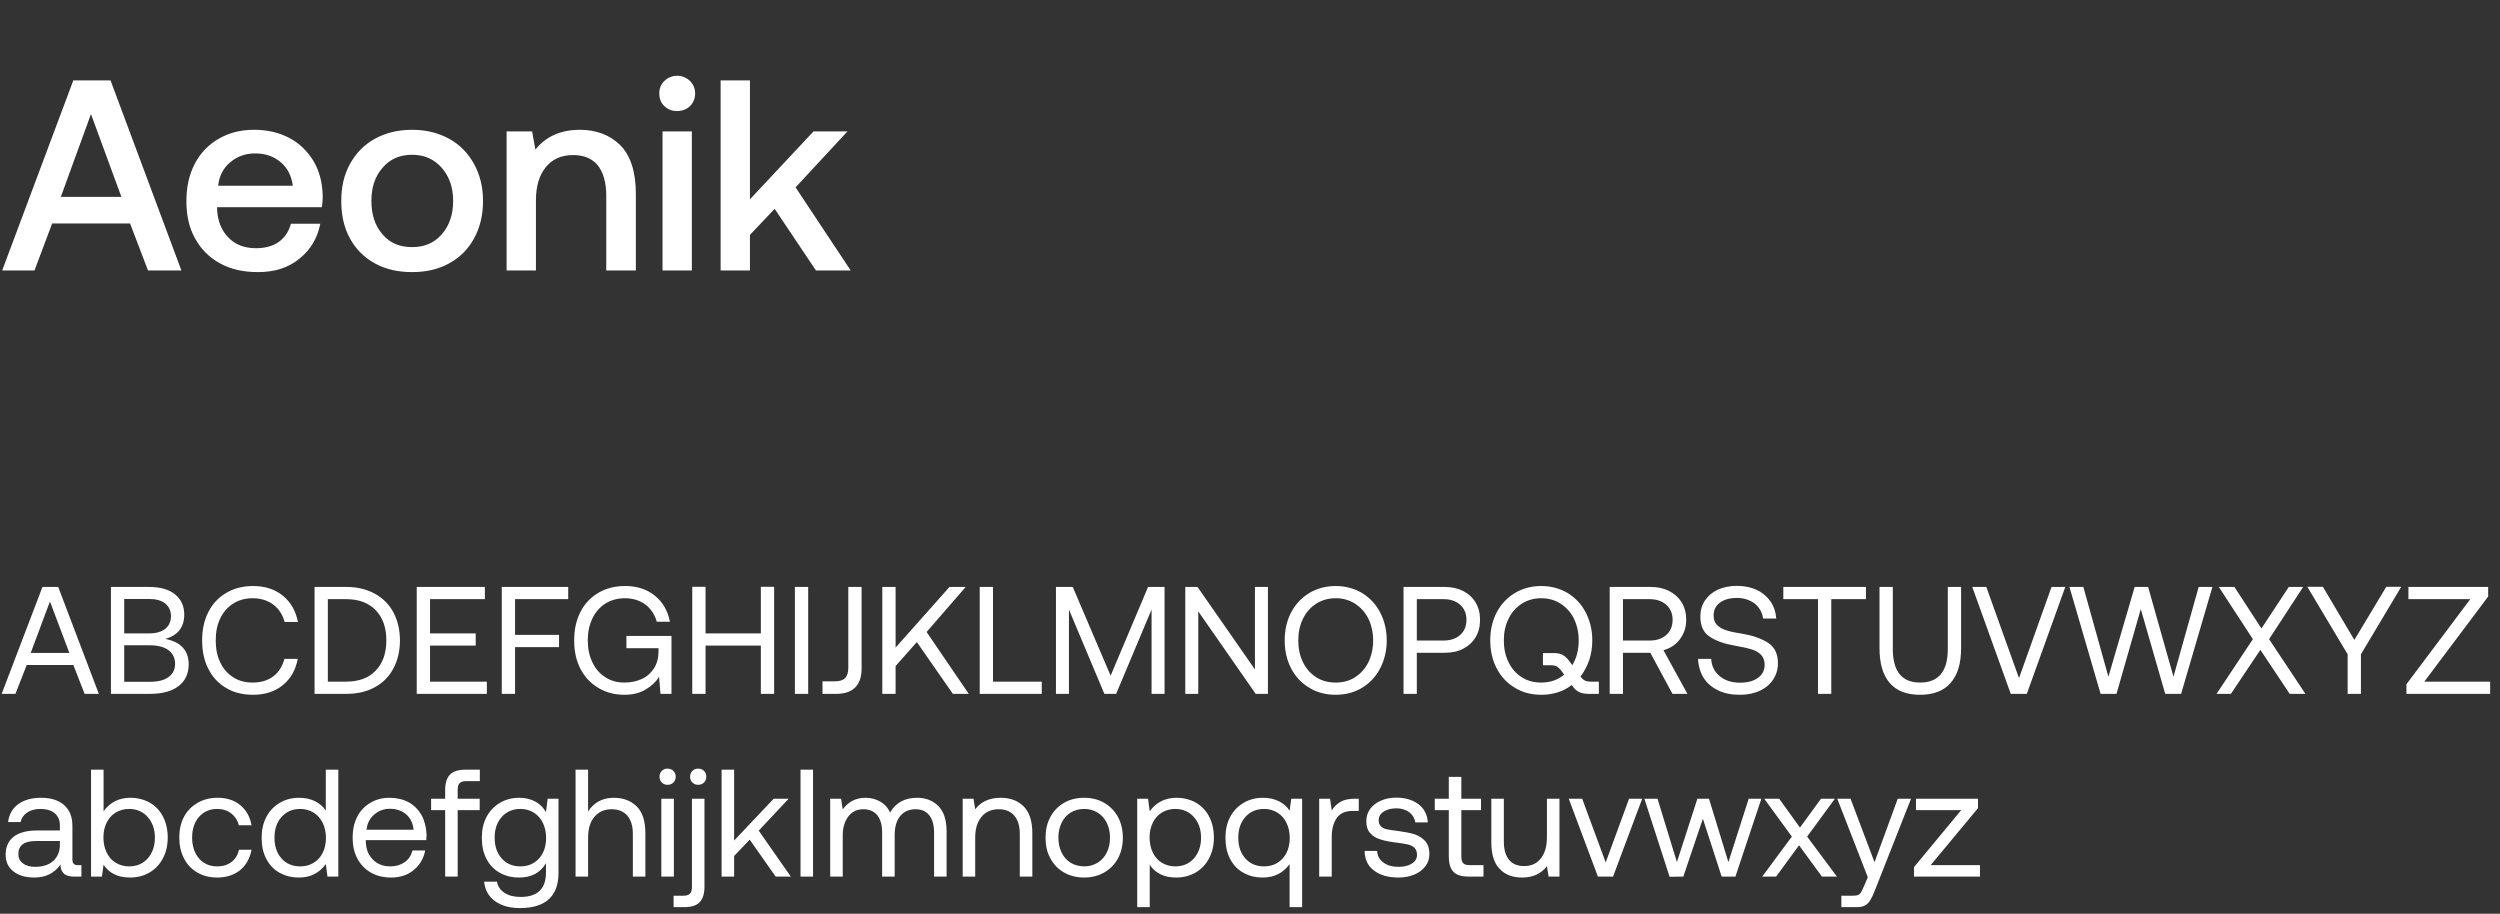 <svg width="342" height="125" viewBox="0 0 342 125" fill="none" xmlns="http://www.w3.org/2000/svg">
<rect x="0" y="0" width="342" height="125" fill="#333333" stroke="none"/>
<path d="M0.297 37L10.03 10.995H15.12L24.816 37H20.247L17.795 30.573H7.133L4.718 37H0.297ZM8.322 26.932H16.606L12.445 15.602L8.322 26.932ZM26.649 22.4C27.429 20.914 28.507 19.8 29.918 18.982C31.33 18.165 32.928 17.756 34.748 17.756C36.568 17.756 38.166 18.128 39.577 18.871C40.989 19.614 42.066 20.691 42.884 22.029C43.701 23.403 44.11 25.001 44.147 26.821C44.147 27.341 44.11 27.824 44.035 28.344H29.695V28.567C29.77 30.239 30.29 31.539 31.256 32.505C32.184 33.471 33.448 33.954 35.008 33.954C36.234 33.954 37.274 33.694 38.129 33.099C38.946 32.505 39.503 31.688 39.8 30.61H43.812C43.441 32.542 42.512 34.139 40.989 35.365C39.466 36.629 37.571 37.223 35.305 37.223C33.299 37.223 31.59 36.851 30.104 36.034C28.618 35.217 27.504 34.102 26.686 32.616C25.869 31.168 25.498 29.459 25.498 27.527C25.498 25.595 25.869 23.886 26.649 22.4ZM40.06 25.409C39.875 24.035 39.317 22.957 38.389 22.177C37.46 21.397 36.308 20.988 34.897 20.988C33.559 20.988 32.445 21.397 31.479 22.214C30.513 23.032 29.993 24.072 29.844 25.409H40.06ZM51.291 36.034C49.805 35.217 48.691 34.102 47.873 32.616C47.056 31.13 46.685 29.421 46.685 27.49C46.685 25.595 47.056 23.923 47.873 22.437C48.691 20.951 49.805 19.8 51.291 18.982C52.777 18.165 54.449 17.756 56.381 17.756C58.275 17.756 59.947 18.165 61.433 18.982C62.919 19.8 64.034 20.951 64.851 22.437C65.668 23.923 66.077 25.595 66.077 27.49C66.077 29.421 65.668 31.13 64.851 32.616C64.034 34.102 62.919 35.217 61.433 36.034C59.947 36.851 58.275 37.223 56.381 37.223C54.449 37.223 52.777 36.851 51.291 36.034ZM60.43 32.059C61.47 30.87 61.99 29.347 61.99 27.49C61.99 25.632 61.47 24.146 60.43 22.957C59.39 21.769 58.053 21.174 56.381 21.174C54.672 21.174 53.334 21.769 52.331 22.957C51.291 24.146 50.808 25.632 50.808 27.49C50.808 29.347 51.291 30.87 52.331 32.059C53.334 33.248 54.672 33.805 56.381 33.805C58.053 33.805 59.39 33.248 60.43 32.059ZM84.832 19.837C86.243 21.248 86.986 23.477 86.986 26.524V37H82.937V26.747C82.937 24.963 82.528 23.589 81.785 22.623C81.005 21.694 79.891 21.211 78.405 21.211C76.807 21.211 75.544 21.769 74.653 22.883C73.761 23.997 73.315 25.483 73.315 27.415V37H69.303V17.979H72.795L73.241 20.468C74.653 18.685 76.696 17.756 79.334 17.756C81.562 17.756 83.42 18.462 84.832 19.837ZM94.387 11.069C94.833 11.515 95.093 12.11 95.093 12.778C95.093 13.484 94.833 14.079 94.387 14.524C93.904 14.97 93.31 15.193 92.641 15.193C91.935 15.193 91.341 14.97 90.895 14.524C90.412 14.079 90.189 13.484 90.189 12.778C90.189 12.11 90.412 11.515 90.895 11.069C91.341 10.624 91.935 10.364 92.641 10.364C93.31 10.364 93.904 10.624 94.387 11.069ZM90.635 17.979H94.647V37H90.635V17.979ZM98.58 10.995H102.593V27.267L111.286 17.979H115.929L108.834 25.632L116.375 37H111.62L105.973 28.567L102.593 32.133V37H98.58V10.995Z" fill="white"/>
<path d="M0.23 94.92L5.809 80.292H7.962L13.52 94.92H11.577L10.03 90.97H3.657L2.111 94.92H0.23ZM4.2 89.32H9.487L6.833 82.277L4.2 89.32ZM20.358 80.292C21.904 80.292 23.095 80.626 23.931 81.295C24.767 81.964 25.206 82.904 25.206 84.075C25.206 84.952 24.976 85.663 24.537 86.227C24.077 86.791 23.43 87.188 22.594 87.397C24.725 87.815 25.812 88.964 25.812 90.887C25.812 92.141 25.352 93.144 24.433 93.854C23.513 94.565 22.218 94.92 20.504 94.92H15.175V80.292H20.358ZM16.993 86.645H20.441C21.361 86.645 22.092 86.436 22.615 86.018C23.116 85.6 23.388 85.036 23.388 84.284C23.388 83.552 23.116 82.988 22.615 82.57C22.113 82.152 21.382 81.943 20.441 81.943H16.993V86.645ZM16.993 93.269H20.504C21.611 93.269 22.468 93.06 23.053 92.621C23.639 92.203 23.952 91.597 23.952 90.824C23.952 90.009 23.639 89.382 23.053 88.943C22.447 88.505 21.591 88.275 20.504 88.275H16.993V93.269ZM28.509 83.719C29.073 82.591 29.888 81.734 30.953 81.107C31.998 80.48 33.231 80.167 34.631 80.167C36.24 80.167 37.599 80.606 38.685 81.483C39.772 82.361 40.461 83.573 40.754 85.078H38.936C38.664 84.075 38.142 83.28 37.369 82.695C36.596 82.131 35.655 81.838 34.548 81.838C33.545 81.838 32.646 82.089 31.894 82.57C31.121 83.071 30.535 83.74 30.117 84.618C29.7 85.496 29.512 86.478 29.512 87.606C29.512 88.734 29.7 89.717 30.117 90.594C30.535 91.472 31.121 92.162 31.894 92.642C32.646 93.144 33.545 93.374 34.548 93.374C35.676 93.374 36.616 93.102 37.369 92.538C38.121 91.974 38.623 91.179 38.915 90.135H40.733C40.441 91.66 39.772 92.851 38.685 93.729C37.599 94.606 36.261 95.045 34.631 95.045C33.231 95.045 31.998 94.753 30.953 94.126C29.888 93.499 29.073 92.642 28.509 91.514C27.923 90.385 27.652 89.09 27.652 87.606C27.652 86.143 27.923 84.848 28.509 83.719ZM43.031 80.292H47.356C48.861 80.292 50.157 80.606 51.264 81.212C52.372 81.818 53.228 82.674 53.814 83.761C54.399 84.869 54.712 86.143 54.712 87.606C54.712 89.069 54.399 90.344 53.814 91.451C53.228 92.559 52.372 93.415 51.264 94.021C50.157 94.627 48.861 94.92 47.356 94.92H43.031V80.292ZM47.356 93.248C49.091 93.248 50.449 92.747 51.41 91.723C52.372 90.72 52.852 89.341 52.852 87.606C52.852 85.872 52.372 84.492 51.41 83.489C50.449 82.486 49.112 81.964 47.356 81.964H44.849V93.248H47.356ZM57.01 80.292H66.33V81.964H58.828V86.645H65.076V88.317H58.828V93.248H66.601V94.92H57.01V80.292ZM68.642 80.292H77.732V81.964H70.46V86.854H76.478V88.525H70.46V94.92H68.642V80.292ZM79.404 83.719C79.968 82.591 80.783 81.734 81.849 81.107C82.893 80.48 84.126 80.167 85.526 80.167C87.135 80.167 88.494 80.606 89.58 81.483C90.667 82.361 91.356 83.552 91.649 85.057H89.852C89.559 84.054 89.037 83.26 88.285 82.695C87.511 82.131 86.571 81.838 85.484 81.838C84.481 81.838 83.583 82.089 82.81 82.57C82.037 83.071 81.451 83.74 81.034 84.618C80.616 85.496 80.407 86.499 80.407 87.606C80.407 88.734 80.616 89.717 81.034 90.594C81.451 91.472 82.037 92.162 82.81 92.642C83.562 93.144 84.44 93.374 85.443 93.374C86.32 93.374 87.115 93.206 87.825 92.872C88.535 92.538 89.079 92.036 89.476 91.409C89.873 90.782 90.082 90.03 90.082 89.173V88.672H85.694V87H91.858V94.92H90.353L90.165 92.6C89.748 93.269 89.141 93.833 88.347 94.314C87.532 94.815 86.55 95.045 85.422 95.045C84.085 95.045 82.893 94.732 81.849 94.105C80.804 93.478 79.989 92.621 79.404 91.493C78.819 90.364 78.547 89.069 78.547 87.606C78.547 86.143 78.819 84.848 79.404 83.719ZM94.701 80.271H96.519V86.645H104.084V80.271H105.902V94.92H104.084V88.317H96.519V94.92H94.701V80.271ZM108.742 80.292H110.56V94.92H108.742V80.292ZM117.866 80.292V91.472C117.866 92.6 117.574 93.457 116.989 94.042C116.403 94.627 115.547 94.92 114.418 94.92H112.517V93.206H114.188C114.836 93.206 115.317 93.06 115.609 92.768C115.902 92.475 116.048 91.994 116.048 91.326V80.292H117.866ZM120.7 80.292H122.518V88.588L129.895 80.292H132.11L126.76 86.457L132.528 94.92H130.354L125.423 87.836L122.518 91.117V94.92H120.7V80.292ZM134.026 94.92V80.292H135.844V93.248H142.51V94.92H134.026ZM144.454 80.292H146.752L151.935 92.433L157.055 80.292H159.311V94.92H157.535V83.385L152.687 94.92H151.078L146.23 83.385V94.92H144.454V80.292ZM162.147 94.92V80.292H163.818L171.676 91.576V80.292H173.452V94.92H171.78L163.923 83.636V94.92H162.147ZM188.806 91.43C188.221 92.559 187.385 93.457 186.34 94.084C185.274 94.732 184.062 95.045 182.725 95.045C181.367 95.045 180.155 94.732 179.11 94.084C178.044 93.457 177.208 92.559 176.623 91.43C176.038 90.302 175.745 89.027 175.745 87.606C175.745 86.185 176.038 84.91 176.623 83.782C177.208 82.653 178.044 81.776 179.11 81.128C180.155 80.501 181.367 80.167 182.725 80.167C184.062 80.167 185.274 80.501 186.34 81.128C187.385 81.776 188.221 82.653 188.806 83.782C189.391 84.91 189.705 86.185 189.705 87.606C189.705 89.027 189.391 90.302 188.806 91.43ZM178.253 90.594C178.671 91.472 179.277 92.141 180.05 92.642C180.823 93.144 181.722 93.374 182.725 93.374C183.728 93.374 184.606 93.144 185.379 92.642C186.152 92.141 186.758 91.472 187.197 90.594C187.615 89.717 187.845 88.734 187.845 87.606C187.845 86.499 187.615 85.516 187.197 84.639C186.758 83.761 186.152 83.092 185.379 82.591C184.606 82.089 183.728 81.838 182.725 81.838C181.722 81.838 180.823 82.089 180.05 82.591C179.277 83.092 178.671 83.761 178.253 84.639C177.814 85.516 177.605 86.499 177.605 87.606C177.605 88.734 177.814 89.717 178.253 90.594ZM197.623 80.292C198.585 80.292 199.421 80.48 200.173 80.856C200.904 81.233 201.468 81.755 201.865 82.424C202.263 83.092 202.471 83.886 202.471 84.785C202.471 85.704 202.263 86.499 201.865 87.167C201.448 87.857 200.883 88.379 200.152 88.755C199.421 89.132 198.585 89.299 197.623 89.299H193.82V94.92H192.002V80.292H197.623ZM193.82 87.627H197.456C198.418 87.627 199.17 87.376 199.755 86.854C200.319 86.352 200.612 85.663 200.612 84.785C200.612 83.928 200.319 83.239 199.755 82.737C199.191 82.236 198.438 81.964 197.477 81.964H193.82V87.627ZM218.724 93.248V94.92H217.387C216.843 94.92 216.404 94.857 216.07 94.69C215.736 94.544 215.422 94.293 215.172 93.917L215.025 93.708C213.855 94.606 212.455 95.045 210.846 95.045C209.488 95.045 208.276 94.732 207.231 94.084C206.165 93.457 205.329 92.559 204.744 91.43C204.159 90.302 203.866 89.027 203.866 87.606C203.866 86.185 204.159 84.91 204.744 83.782C205.329 82.653 206.165 81.776 207.231 81.128C208.276 80.501 209.488 80.167 210.846 80.167C212.183 80.167 213.395 80.501 214.461 81.128C215.506 81.776 216.342 82.653 216.927 83.782C217.512 84.91 217.825 86.185 217.825 87.606C217.825 88.567 217.679 89.466 217.407 90.302C217.115 91.138 216.718 91.89 216.216 92.538C216.404 92.809 216.613 92.997 216.822 93.102C217.031 93.206 217.282 93.248 217.596 93.248H218.724ZM213.98 92.287L213.583 91.744C213.374 91.493 213.186 91.305 212.998 91.179C212.789 91.075 212.559 91.012 212.309 91.012H211.076V89.341H212.601C213.061 89.341 213.458 89.424 213.771 89.591C214.064 89.758 214.357 90.009 214.628 90.364L215.088 90.991C215.673 90.051 215.966 88.922 215.966 87.606C215.966 86.499 215.736 85.516 215.318 84.639C214.879 83.761 214.273 83.092 213.5 82.591C212.727 82.089 211.849 81.838 210.846 81.838C209.843 81.838 208.944 82.089 208.171 82.591C207.398 83.092 206.792 83.761 206.374 84.639C205.935 85.516 205.726 86.499 205.726 87.606C205.726 88.734 205.935 89.717 206.374 90.594C206.792 91.472 207.398 92.141 208.171 92.642C208.944 93.144 209.843 93.374 210.846 93.374C212.058 93.374 213.103 93.018 213.98 92.287ZM225.805 80.292C226.766 80.292 227.602 80.48 228.354 80.856C229.086 81.233 229.65 81.755 230.068 82.424C230.465 83.092 230.674 83.886 230.674 84.785C230.674 85.809 230.381 86.687 229.817 87.439C229.253 88.191 228.501 88.693 227.56 88.943L230.841 94.92H228.793L225.763 89.299H222.023V94.92H220.205V80.292H225.805ZM222.023 87.627H225.659C226.62 87.627 227.372 87.376 227.957 86.854C228.522 86.352 228.814 85.663 228.814 84.785C228.814 83.949 228.522 83.26 227.957 82.737C227.372 82.236 226.62 81.964 225.68 81.964H222.023V87.627ZM234.09 90.135C234.153 91.138 234.55 91.932 235.282 92.517C235.992 93.102 236.912 93.394 238.04 93.394C239.043 93.394 239.837 93.186 240.464 92.747C241.091 92.308 241.404 91.702 241.404 90.908C241.404 90.344 241.216 89.884 240.882 89.549C240.548 89.215 240.109 88.985 239.565 88.818C239.022 88.651 238.312 88.505 237.392 88.337C235.929 88.087 234.759 87.69 233.902 87.105C233.025 86.54 232.607 85.621 232.607 84.325C232.607 83.51 232.816 82.779 233.234 82.152C233.652 81.525 234.237 81.024 234.989 80.668C235.741 80.334 236.619 80.146 237.601 80.146C238.625 80.146 239.545 80.334 240.339 80.71C241.133 81.086 241.76 81.63 242.219 82.298C242.679 82.967 242.93 83.74 242.993 84.618H241.195C241.07 83.782 240.694 83.092 240.046 82.57C239.377 82.068 238.562 81.797 237.601 81.797C236.619 81.797 235.846 82.027 235.282 82.445C234.696 82.862 234.425 83.469 234.425 84.221C234.425 84.785 234.592 85.224 234.926 85.537C235.261 85.851 235.679 86.081 236.222 86.248C236.744 86.415 237.476 86.561 238.395 86.707C239.858 86.958 241.028 87.376 241.906 87.961C242.784 88.546 243.222 89.466 243.222 90.741C243.222 91.576 242.993 92.329 242.554 92.977C242.115 93.645 241.509 94.147 240.715 94.502C239.921 94.878 239.022 95.045 238.019 95.045C236.87 95.045 235.867 94.857 235.031 94.439C234.174 94.021 233.505 93.457 233.046 92.705C232.586 91.953 232.335 91.096 232.293 90.135H234.09ZM243.958 80.292H255.263V81.964H250.519V94.92H248.701V81.964H243.958V80.292ZM258.937 80.292V88.776C258.937 91.848 260.17 93.374 262.678 93.374C265.185 93.374 266.46 91.848 266.46 88.776V80.292H268.278V88.672C268.278 90.761 267.797 92.35 266.836 93.436C265.875 94.523 264.496 95.045 262.678 95.045C260.839 95.045 259.46 94.523 258.519 93.436C257.579 92.35 257.119 90.761 257.119 88.672V80.292H258.937ZM269.806 80.292H271.728L276.2 92.768L280.651 80.292H282.532L277.266 94.92H275.072L269.806 80.292ZM283.1 80.292H285.002L288.429 92.579L292.023 80.292H293.862L297.331 92.579L300.779 80.292H302.659L298.376 94.92H296.202L292.859 83.322L289.536 94.92H287.363L283.1 80.292ZM308.195 87.439L303.535 80.292H305.667L309.365 85.976L313.106 80.292H315.07L310.41 87.439L315.384 94.92H313.231L309.219 88.902L305.186 94.92H303.222L308.195 87.439ZM315.64 80.271H317.771L322.076 87.543L326.444 80.271H328.491L322.975 89.508V94.92H321.157V89.508L315.64 80.271ZM329.472 80.292H340.38V81.609L331.645 93.248H340.652V94.92H329.2V93.603L337.935 81.964H329.472V80.292ZM11.138 118.353V119.92H10.198C9.508 119.92 9.027 119.795 8.735 119.502C8.442 119.23 8.275 118.812 8.275 118.269C7.439 119.46 6.248 120.045 4.702 120.045C3.511 120.045 2.549 119.774 1.839 119.209C1.128 118.666 0.773 117.893 0.773 116.932C0.773 115.866 1.128 115.051 1.86 114.466C2.591 113.902 3.657 113.609 5.057 113.609H8.192V112.878C8.192 112.188 7.941 111.645 7.481 111.248C7.021 110.872 6.374 110.663 5.538 110.663C4.785 110.663 4.179 110.83 3.699 111.164C3.218 111.499 2.926 111.916 2.821 112.46H1.108C1.233 111.415 1.693 110.6 2.487 110.015C3.281 109.43 4.326 109.137 5.621 109.137C6.98 109.137 8.024 109.472 8.777 110.14C9.529 110.809 9.905 111.749 9.905 112.982V117.579C9.905 118.102 10.135 118.353 10.616 118.353H11.138ZM8.192 115.051H4.89C3.302 115.051 2.508 115.657 2.508 116.827C2.508 117.371 2.717 117.788 3.135 118.102C3.552 118.436 4.117 118.583 4.827 118.583C5.872 118.583 6.687 118.311 7.293 117.768C7.878 117.224 8.192 116.493 8.192 115.573V115.051ZM20.459 109.785C21.232 110.224 21.838 110.851 22.277 111.666C22.716 112.502 22.945 113.463 22.945 114.591C22.945 115.678 22.716 116.618 22.277 117.433C21.838 118.269 21.232 118.896 20.459 119.356C19.665 119.815 18.787 120.045 17.826 120.045C16.948 120.045 16.217 119.899 15.611 119.586C14.984 119.272 14.503 118.833 14.169 118.29L13.939 119.92H12.455V105.292H14.169V110.976C15.046 109.764 16.279 109.137 17.826 109.137C18.808 109.137 19.686 109.367 20.459 109.785ZM20.208 117.433C20.856 116.702 21.19 115.761 21.19 114.591C21.19 113.442 20.856 112.502 20.208 111.77C19.56 111.039 18.703 110.663 17.659 110.663C16.969 110.663 16.363 110.83 15.82 111.164C15.276 111.499 14.879 111.958 14.587 112.543C14.294 113.128 14.148 113.797 14.148 114.549C14.148 115.323 14.294 116.012 14.587 116.618C14.879 117.224 15.276 117.684 15.82 118.018C16.363 118.353 16.969 118.52 17.659 118.52C18.703 118.52 19.56 118.165 20.208 117.433ZM32.844 119.042C32.008 119.711 30.964 120.045 29.71 120.045C28.665 120.045 27.767 119.815 26.993 119.356C26.199 118.896 25.593 118.269 25.175 117.433C24.736 116.597 24.527 115.657 24.527 114.57C24.527 113.505 24.736 112.564 25.175 111.728C25.614 110.913 26.241 110.286 27.035 109.827C27.829 109.367 28.728 109.137 29.773 109.137C31.026 109.137 32.05 109.472 32.865 110.14C33.68 110.809 34.203 111.728 34.412 112.899H32.677C32.51 112.23 32.155 111.687 31.632 111.269C31.089 110.872 30.462 110.663 29.71 110.663C28.686 110.663 27.85 111.039 27.223 111.749C26.596 112.481 26.283 113.421 26.283 114.57C26.283 115.741 26.596 116.702 27.223 117.433C27.85 118.165 28.686 118.52 29.71 118.52C30.483 118.52 31.131 118.332 31.674 117.914C32.197 117.517 32.531 116.953 32.698 116.242H34.412C34.182 117.433 33.659 118.374 32.844 119.042ZM46.282 105.292V119.92H44.799L44.569 118.206C43.67 119.439 42.458 120.045 40.912 120.045C39.909 120.045 39.031 119.836 38.258 119.398C37.485 118.98 36.879 118.353 36.44 117.517C36.001 116.702 35.792 115.72 35.792 114.591C35.792 113.526 36.001 112.585 36.44 111.749C36.879 110.934 37.485 110.286 38.279 109.827C39.052 109.367 39.93 109.137 40.912 109.137C41.769 109.137 42.5 109.304 43.127 109.618C43.733 109.931 44.214 110.349 44.569 110.893V105.292H46.282ZM42.897 118.039C43.44 117.705 43.858 117.245 44.151 116.66C44.443 116.075 44.59 115.385 44.59 114.633C44.59 113.881 44.443 113.191 44.151 112.585C43.858 111.979 43.44 111.499 42.897 111.164C42.354 110.83 41.748 110.663 41.079 110.663C40.013 110.663 39.157 111.039 38.509 111.77C37.861 112.502 37.547 113.442 37.547 114.591C37.547 115.761 37.861 116.702 38.509 117.433C39.157 118.165 40.013 118.52 41.079 118.52C41.748 118.52 42.354 118.374 42.897 118.039ZM48.867 111.728C49.285 110.913 49.891 110.286 50.664 109.827C51.417 109.367 52.294 109.137 53.297 109.137C54.259 109.137 55.136 109.346 55.889 109.743C56.641 110.161 57.226 110.746 57.665 111.499C58.083 112.272 58.313 113.17 58.355 114.194C58.355 114.361 58.334 114.591 58.313 114.926H50.038V115.072C50.058 116.117 50.372 116.953 50.999 117.579C51.605 118.206 52.399 118.52 53.402 118.52C54.154 118.52 54.802 118.332 55.345 117.956C55.889 117.579 56.244 117.036 56.432 116.347H58.166C57.957 117.433 57.435 118.332 56.599 119.021C55.763 119.711 54.739 120.045 53.527 120.045C52.462 120.045 51.542 119.836 50.748 119.377C49.954 118.917 49.327 118.29 48.888 117.454C48.449 116.618 48.24 115.678 48.24 114.591C48.24 113.505 48.449 112.564 48.867 111.728ZM56.578 113.505C56.495 112.606 56.139 111.896 55.554 111.394C54.969 110.893 54.217 110.642 53.318 110.642C52.503 110.642 51.793 110.913 51.187 111.436C50.56 111.979 50.226 112.669 50.142 113.505H56.578ZM60.898 109.263V108.071C60.898 107.131 61.107 106.441 61.546 105.982C61.984 105.522 62.695 105.292 63.677 105.292H65.641V106.859H63.782C63.364 106.859 63.05 106.964 62.883 107.131C62.695 107.319 62.611 107.612 62.611 108.03V109.263H65.621V110.83H62.611V119.92H60.898V110.83H58.975V109.263H60.898ZM76.403 109.263V119.398C76.403 122.616 74.627 124.225 71.116 124.225C69.737 124.225 68.609 123.911 67.731 123.284C66.853 122.657 66.352 121.78 66.226 120.61H67.982C68.107 121.278 68.462 121.801 69.047 122.156C69.612 122.532 70.343 122.699 71.242 122.699C73.54 122.699 74.69 121.592 74.69 119.335V118.081C73.916 119.398 72.704 120.045 71.033 120.045C70.03 120.045 69.152 119.836 68.379 119.398C67.606 118.98 66.999 118.353 66.561 117.517C66.122 116.702 65.913 115.72 65.913 114.591C65.913 113.526 66.122 112.585 66.561 111.749C66.999 110.934 67.606 110.286 68.4 109.827C69.173 109.367 70.05 109.137 71.033 109.137C71.889 109.137 72.621 109.325 73.248 109.66C73.854 109.994 74.334 110.475 74.69 111.101L74.919 109.263H76.403ZM73.018 118.039C73.561 117.705 73.979 117.245 74.272 116.66C74.564 116.075 74.71 115.385 74.71 114.633C74.71 113.881 74.564 113.191 74.272 112.585C73.979 111.979 73.561 111.499 73.018 111.164C72.475 110.83 71.868 110.663 71.2 110.663C70.134 110.663 69.277 111.039 68.629 111.77C67.982 112.502 67.668 113.442 67.668 114.591C67.668 115.761 67.982 116.702 68.629 117.433C69.277 118.165 70.134 118.52 71.2 118.52C71.868 118.52 72.475 118.374 73.018 118.039ZM87.096 110.307C87.89 111.101 88.287 112.313 88.287 113.985V119.92H86.574V114.09C86.574 113.003 86.323 112.167 85.821 111.582C85.32 110.997 84.588 110.704 83.669 110.704C82.666 110.704 81.893 111.06 81.308 111.749C80.722 112.46 80.451 113.4 80.451 114.591V119.92H78.737V105.292H80.451V111.018C80.785 110.475 81.245 110.015 81.83 109.66C82.415 109.325 83.126 109.137 83.962 109.137C85.257 109.137 86.302 109.534 87.096 110.307ZM92.122 105.459C92.331 105.668 92.436 105.94 92.436 106.253C92.436 106.588 92.331 106.839 92.122 107.047C91.913 107.256 91.642 107.361 91.328 107.361C90.994 107.361 90.743 107.256 90.534 107.047C90.325 106.839 90.221 106.588 90.221 106.253C90.221 105.94 90.325 105.668 90.534 105.459C90.743 105.25 90.994 105.146 91.328 105.146C91.642 105.146 91.913 105.25 92.122 105.459ZM90.471 109.263H92.185V119.92H90.471V109.263ZM96.309 105.459C96.518 105.668 96.622 105.94 96.622 106.253C96.622 106.588 96.518 106.839 96.309 107.047C96.1 107.256 95.828 107.361 95.514 107.361C95.18 107.361 94.929 107.256 94.72 107.047C94.511 106.839 94.407 106.588 94.407 106.253C94.407 105.94 94.511 105.668 94.72 105.459C94.929 105.25 95.18 105.146 95.514 105.146C95.828 105.146 96.1 105.25 96.309 105.459ZM93.487 122.532C93.906 122.532 94.198 122.448 94.386 122.26C94.553 122.093 94.658 121.78 94.658 121.362V109.263H96.371V121.32C96.371 122.281 96.141 122.971 95.703 123.431C95.264 123.89 94.553 124.099 93.592 124.099H92.15V122.532H93.487ZM98.716 105.292H100.429V114.988L105.842 109.263H107.89L103.794 113.63L108.182 119.92H106.113L102.561 114.863L100.429 117.099V119.92H98.716V105.292ZM109.511 105.292H111.225V119.92H109.511V105.292ZM128.367 110.266C129.119 111.018 129.495 112.188 129.495 113.776V119.92H127.782V113.881C127.782 112.857 127.552 112.063 127.113 111.519C126.674 110.976 126.048 110.704 125.253 110.704C124.355 110.704 123.644 111.018 123.143 111.645C122.641 112.272 122.391 113.128 122.391 114.215V119.92H120.677V113.881C120.677 112.857 120.447 112.063 120.008 111.519C119.549 110.976 118.922 110.704 118.107 110.704C117.229 110.704 116.539 111.039 116.038 111.707C115.536 112.376 115.286 113.233 115.286 114.299V119.92H113.572V109.263H115.056L115.286 110.725C116.038 109.68 117.083 109.137 118.399 109.137C119.152 109.137 119.841 109.325 120.426 109.66C121.011 109.994 121.471 110.495 121.764 111.164C122.516 109.827 123.749 109.137 125.462 109.137C126.654 109.137 127.615 109.513 128.367 110.266ZM140.031 110.307C140.825 111.101 141.223 112.313 141.223 113.985V119.92H139.509V114.09C139.509 113.003 139.258 112.167 138.757 111.582C138.255 110.997 137.545 110.704 136.625 110.704C135.622 110.704 134.828 111.06 134.264 111.749C133.679 112.46 133.407 113.4 133.407 114.591V119.92H131.694V109.263H133.177L133.407 110.704C134.201 109.66 135.371 109.137 136.918 109.137C138.213 109.137 139.237 109.534 140.031 110.307ZM145.56 119.356C144.765 118.896 144.139 118.269 143.7 117.433C143.24 116.618 143.031 115.678 143.031 114.591C143.031 113.526 143.24 112.585 143.7 111.749C144.139 110.934 144.765 110.286 145.56 109.827C146.354 109.367 147.273 109.137 148.318 109.137C149.342 109.137 150.261 109.367 151.055 109.827C151.849 110.286 152.476 110.934 152.936 111.749C153.375 112.585 153.605 113.526 153.605 114.591C153.605 115.678 153.375 116.618 152.936 117.433C152.476 118.269 151.849 118.896 151.055 119.356C150.261 119.815 149.342 120.045 148.318 120.045C147.273 120.045 146.354 119.815 145.56 119.356ZM150.157 118.018C150.7 117.684 151.118 117.224 151.411 116.618C151.703 116.033 151.849 115.344 151.849 114.591C151.849 113.839 151.703 113.17 151.411 112.564C151.118 111.979 150.7 111.499 150.157 111.164C149.614 110.83 149.008 110.663 148.318 110.663C147.607 110.663 147.001 110.83 146.458 111.164C145.915 111.499 145.518 111.979 145.225 112.564C144.933 113.17 144.786 113.839 144.786 114.591C144.786 115.344 144.933 116.033 145.225 116.618C145.518 117.224 145.915 117.684 146.458 118.018C147.001 118.353 147.607 118.52 148.318 118.52C149.008 118.52 149.614 118.353 150.157 118.018ZM163.573 109.785C164.346 110.224 164.952 110.851 165.391 111.666C165.83 112.502 166.06 113.463 166.06 114.591C166.06 115.678 165.83 116.618 165.391 117.433C164.952 118.269 164.346 118.896 163.573 119.356C162.779 119.815 161.902 120.045 160.94 120.045C160.063 120.045 159.331 119.899 158.725 119.586C158.098 119.272 157.618 118.833 157.283 118.29V124.099H155.57V109.263H157.053L157.283 110.976C158.161 109.764 159.394 109.137 160.94 109.137C161.922 109.137 162.8 109.367 163.573 109.785ZM163.322 117.433C163.97 116.702 164.305 115.761 164.305 114.591C164.305 113.442 163.97 112.502 163.322 111.77C162.675 111.039 161.818 110.663 160.773 110.663C160.083 110.663 159.477 110.83 158.934 111.164C158.391 111.499 157.994 111.958 157.701 112.543C157.409 113.128 157.262 113.797 157.262 114.549C157.262 115.323 157.409 116.012 157.701 116.618C157.994 117.224 158.391 117.684 158.934 118.018C159.477 118.353 160.083 118.52 160.773 118.52C161.818 118.52 162.675 118.165 163.322 117.433ZM178.132 109.263V124.099H176.419V118.206C175.52 119.439 174.308 120.045 172.762 120.045C171.759 120.045 170.881 119.836 170.108 119.398C169.335 118.98 168.729 118.353 168.29 117.517C167.851 116.702 167.642 115.72 167.642 114.591C167.642 113.526 167.851 112.585 168.29 111.749C168.729 110.934 169.335 110.286 170.129 109.827C170.902 109.367 171.779 109.137 172.762 109.137C173.618 109.137 174.35 109.304 174.977 109.618C175.583 109.931 176.063 110.349 176.419 110.893L176.648 109.263H178.132ZM174.747 118.039C175.29 117.705 175.708 117.245 176.001 116.66C176.293 116.075 176.439 115.385 176.439 114.633C176.439 113.881 176.293 113.191 176.001 112.585C175.708 111.979 175.29 111.499 174.747 111.164C174.204 110.83 173.598 110.663 172.929 110.663C171.863 110.663 171.006 111.039 170.359 111.77C169.711 112.502 169.397 113.442 169.397 114.591C169.397 115.761 169.711 116.702 170.359 117.433C171.006 118.165 171.863 118.52 172.929 118.52C173.598 118.52 174.204 118.374 174.747 118.039ZM185.879 109.263V110.934H185.022C183.998 110.934 183.267 111.29 182.828 111.958C182.389 112.648 182.18 113.484 182.18 114.487V119.92H180.466V109.263H181.95L182.18 110.872C182.472 110.391 182.869 109.994 183.371 109.701C183.852 109.409 184.52 109.263 185.398 109.263H185.879ZM188.395 116.409C188.416 117.057 188.688 117.579 189.231 117.977C189.774 118.394 190.464 118.583 191.321 118.583C192.073 118.583 192.679 118.436 193.139 118.144C193.599 117.851 193.849 117.454 193.849 116.953C193.849 116.535 193.724 116.221 193.515 115.991C193.285 115.782 192.993 115.615 192.637 115.532C192.282 115.448 191.781 115.364 191.133 115.281C190.213 115.176 189.461 115.03 188.876 114.842C188.291 114.675 187.81 114.382 187.455 113.985C187.079 113.588 186.912 113.045 186.912 112.334C186.912 111.707 187.079 111.164 187.434 110.663C187.789 110.182 188.27 109.806 188.897 109.534C189.503 109.263 190.192 109.116 190.966 109.116C192.219 109.116 193.222 109.409 194.016 109.994C194.811 110.579 195.249 111.415 195.333 112.502H193.619C193.536 111.958 193.264 111.499 192.804 111.122C192.324 110.767 191.739 110.579 191.028 110.579C190.297 110.579 189.712 110.746 189.273 111.039C188.813 111.331 188.604 111.728 188.604 112.209C188.604 112.585 188.709 112.857 188.918 113.045C189.127 113.254 189.377 113.379 189.712 113.442C190.046 113.526 190.548 113.588 191.216 113.672C192.136 113.797 192.909 113.943 193.515 114.132C194.121 114.34 194.602 114.654 194.978 115.072C195.354 115.511 195.542 116.096 195.542 116.827C195.542 117.475 195.354 118.039 194.978 118.52C194.602 119.021 194.079 119.398 193.452 119.648C192.804 119.92 192.094 120.045 191.321 120.045C189.921 120.045 188.792 119.732 187.956 119.084C187.121 118.457 186.682 117.559 186.682 116.409H188.395ZM198.196 110.83H196.274V109.263H198.196V106.274H199.91V109.263H202.606V110.83H199.91V117.12C199.91 117.579 199.993 117.893 200.161 118.081C200.328 118.269 200.641 118.353 201.08 118.353H202.94V119.92H200.976C199.973 119.92 199.241 119.711 198.823 119.251C198.405 118.812 198.196 118.102 198.196 117.141V110.83ZM213.333 109.263V119.92H211.849L211.619 118.499C210.804 119.544 209.676 120.045 208.213 120.045C206.938 120.045 205.914 119.669 205.162 118.875C204.389 118.102 204.013 116.869 204.013 115.197V109.263H205.726V115.093C205.726 116.2 205.956 117.036 206.437 117.621C206.917 118.206 207.607 118.478 208.505 118.478C209.467 118.478 210.24 118.144 210.783 117.433C211.327 116.744 211.619 115.803 211.619 114.591V109.263H213.333ZM214.603 109.263H216.442L219.66 117.977L222.857 109.263H224.654L220.663 119.92H218.594L214.603 109.263ZM224.951 109.263H226.748L229.402 117.935L232.202 109.263H233.79L236.444 117.935L239.223 109.263H240.958L237.405 119.92H235.524L232.954 112L230.279 119.92L228.399 119.941L224.951 109.263ZM245.126 114.445L241.344 109.263H243.392L246.234 113.212L249.117 109.263H251.019L247.216 114.445L251.291 119.92H249.243L246.108 115.636L242.974 119.92H241.072L245.126 114.445ZM253.153 109.263L256.434 117.956L259.611 109.263H261.429L256.518 121.717C256.267 122.365 256.037 122.845 255.849 123.159C255.64 123.493 255.41 123.723 255.118 123.869C254.825 124.037 254.428 124.099 253.947 124.099H251.9V122.532H253.425C253.759 122.532 254.01 122.511 254.177 122.428C254.345 122.365 254.47 122.26 254.574 122.093C254.679 121.926 254.804 121.654 254.971 121.278L255.515 120.004L251.335 109.263H253.153ZM262.105 109.263H270.589V110.558L264.111 118.353H270.86V119.92H261.833V118.624L268.29 110.83H262.105V109.263Z" fill="white"/>
</svg>
